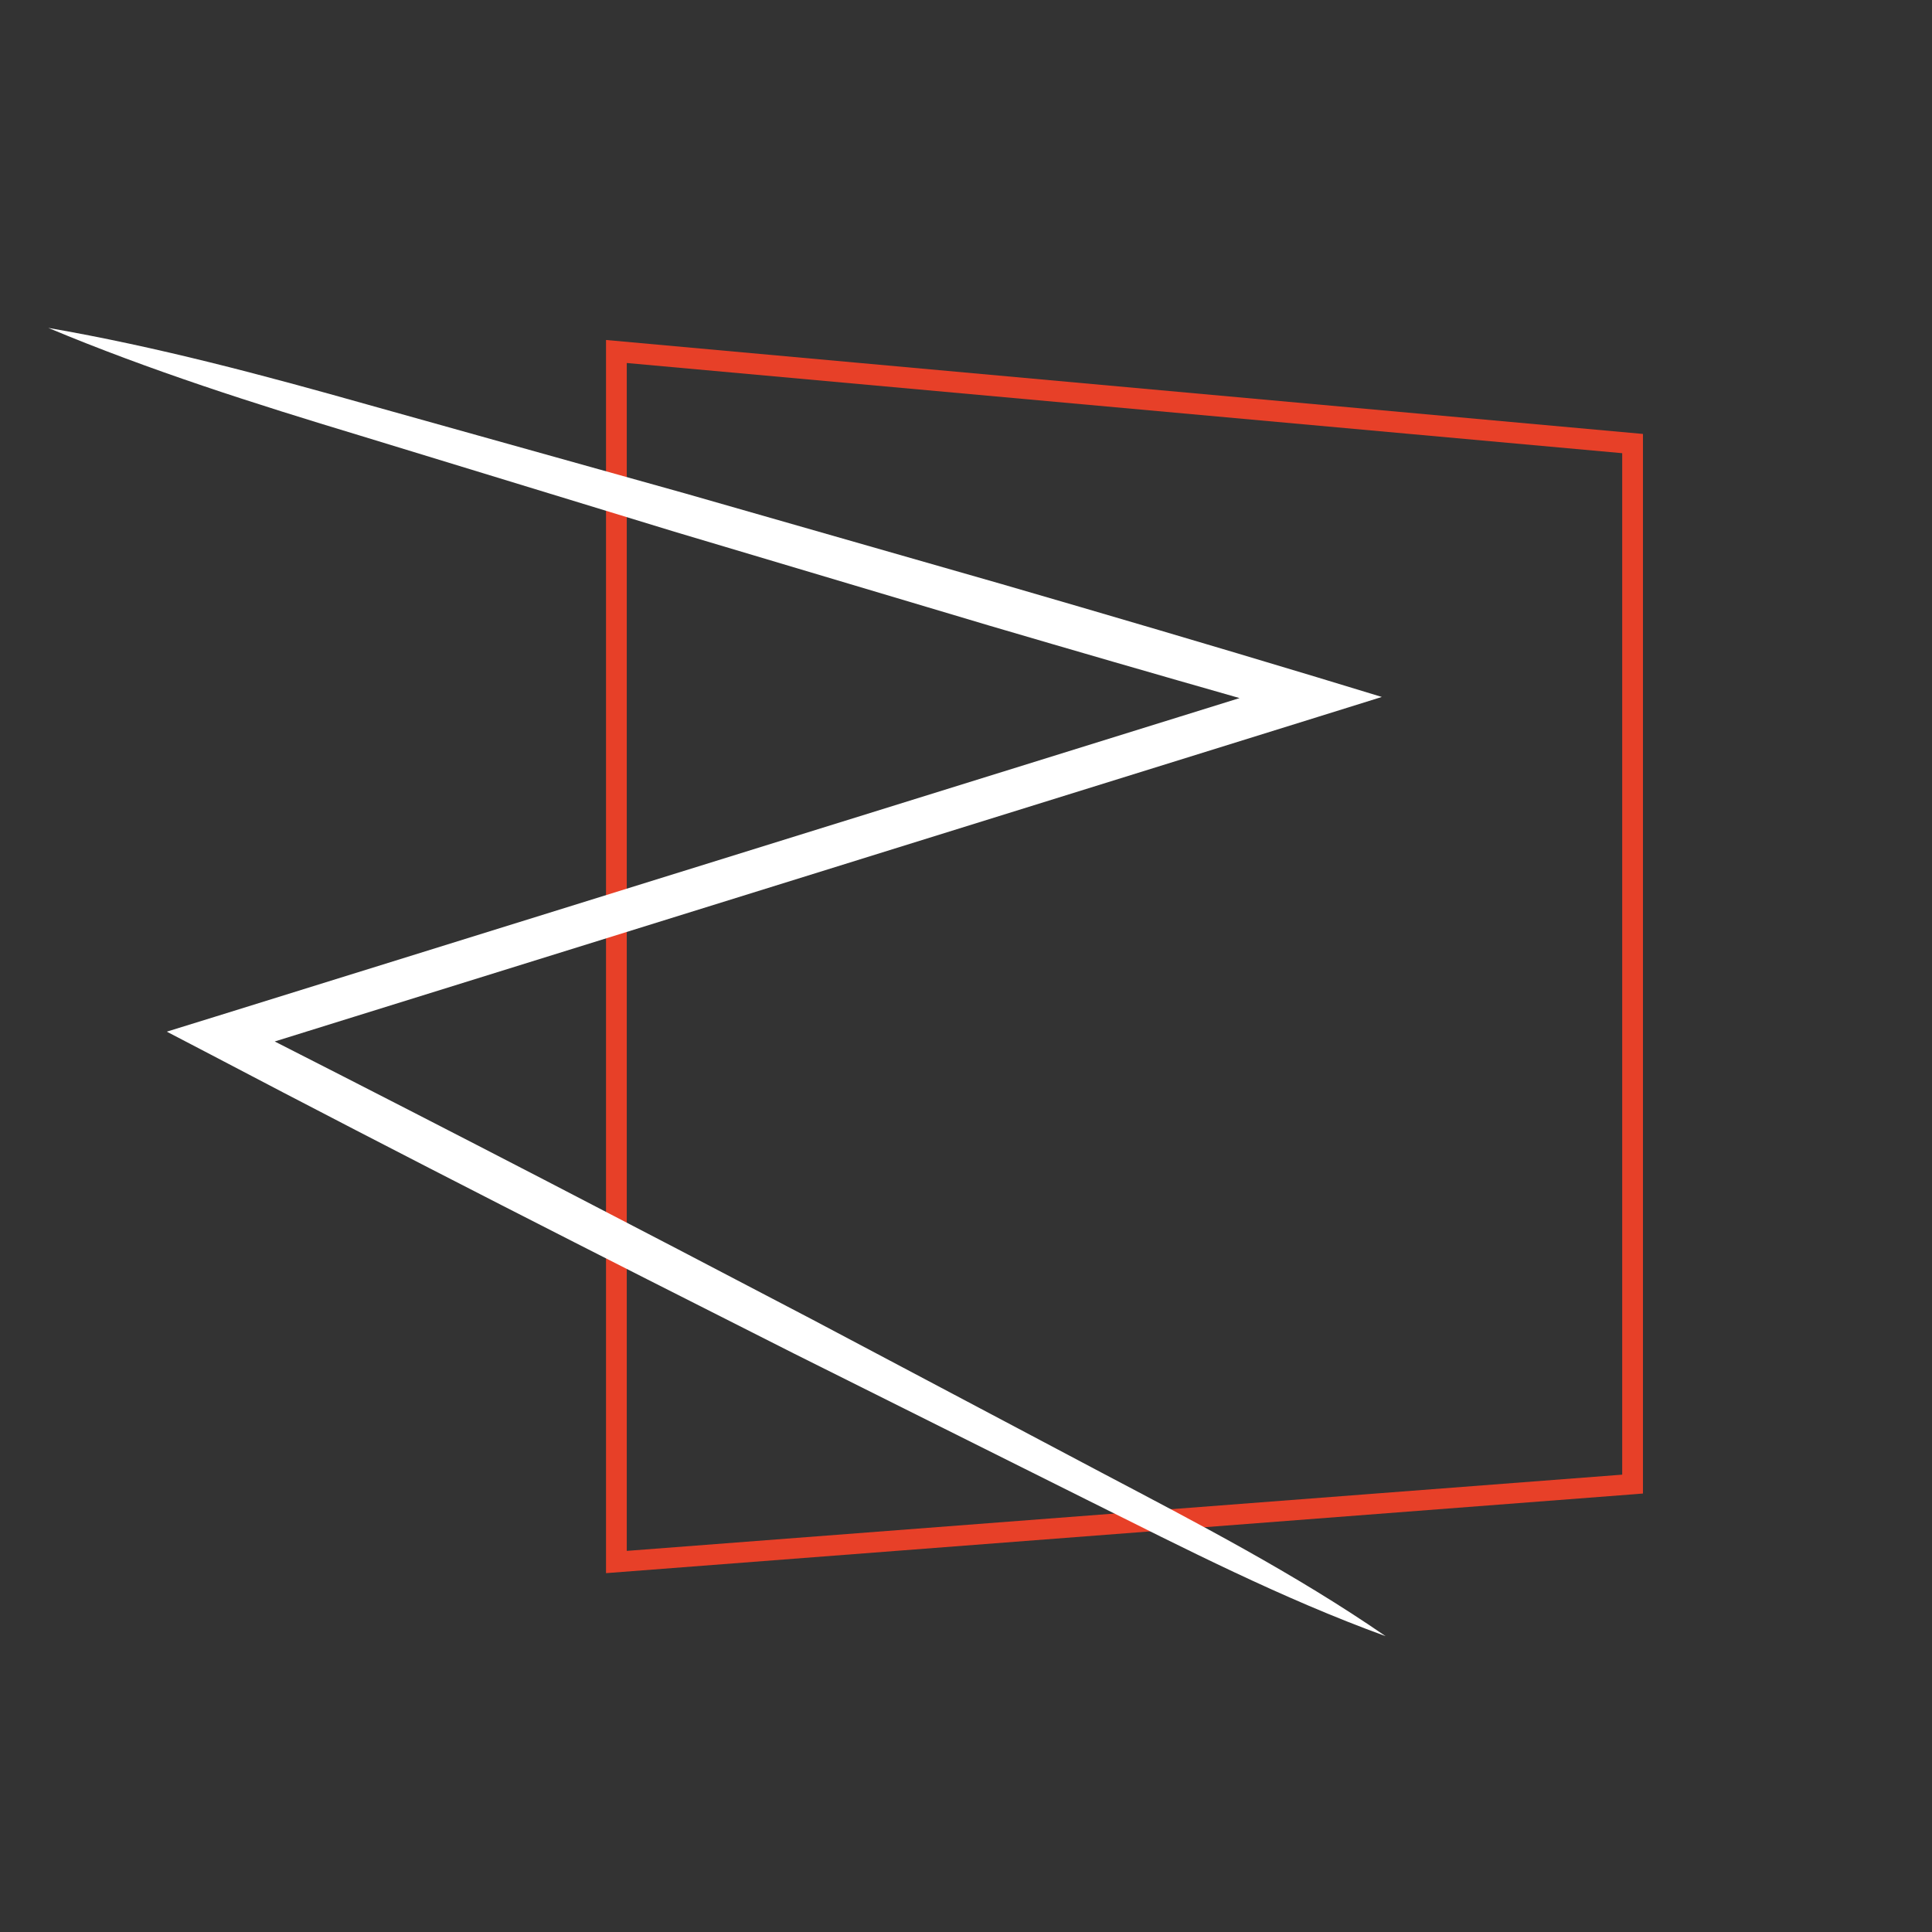 <svg xmlns="http://www.w3.org/2000/svg" xmlns:xlink="http://www.w3.org/1999/xlink" id="Layer_1" x="0px" y="0px" viewBox="0 0 512 512" style="enable-background:new 0 0 512 512;" xml:space="preserve">
<rect x="0" y="0" width="512" height="512" fill="#333333" stroke="none"/>
<style type="text/css">
	.st0{fill:#E74028;}
	.st1{fill:#FFFFFF;}
</style>
<g>
	<g>
		<path class="st0" d="M160.6,416.9V90.1L435.4,115v280.8l-2.5,0.2L160.6,416.9z M166.1,96.2V411l263.8-20.2V120.1L166.1,96.2z"></path>
	</g>
	<path class="st1" d="M291.8,390.2l-76.7-40.6c-47.3-24.8-94.7-49.4-142.3-73.6l276.4-86l17-5.3l-17.1-5.2   c-27.8-8.4-55.7-16.6-83.6-24.7l-83.8-24l-84-23.5c-28-7.9-56-15.4-84.9-20.4c27,11.3,54.7,20.1,82.5,28.5l83.4,25.5l83.5,24.9   c22.1,6.5,44.2,12.9,66.3,19.2L56.8,269.5l-12.6,3.9l11.7,6.1c51.2,26.9,102.8,53.1,154.5,79.2l77.7,38.8   c25.9,12.9,51.6,26.1,79.1,36.1C343.1,417,317.4,403.7,291.8,390.2z"></path>
</g>
</svg>
